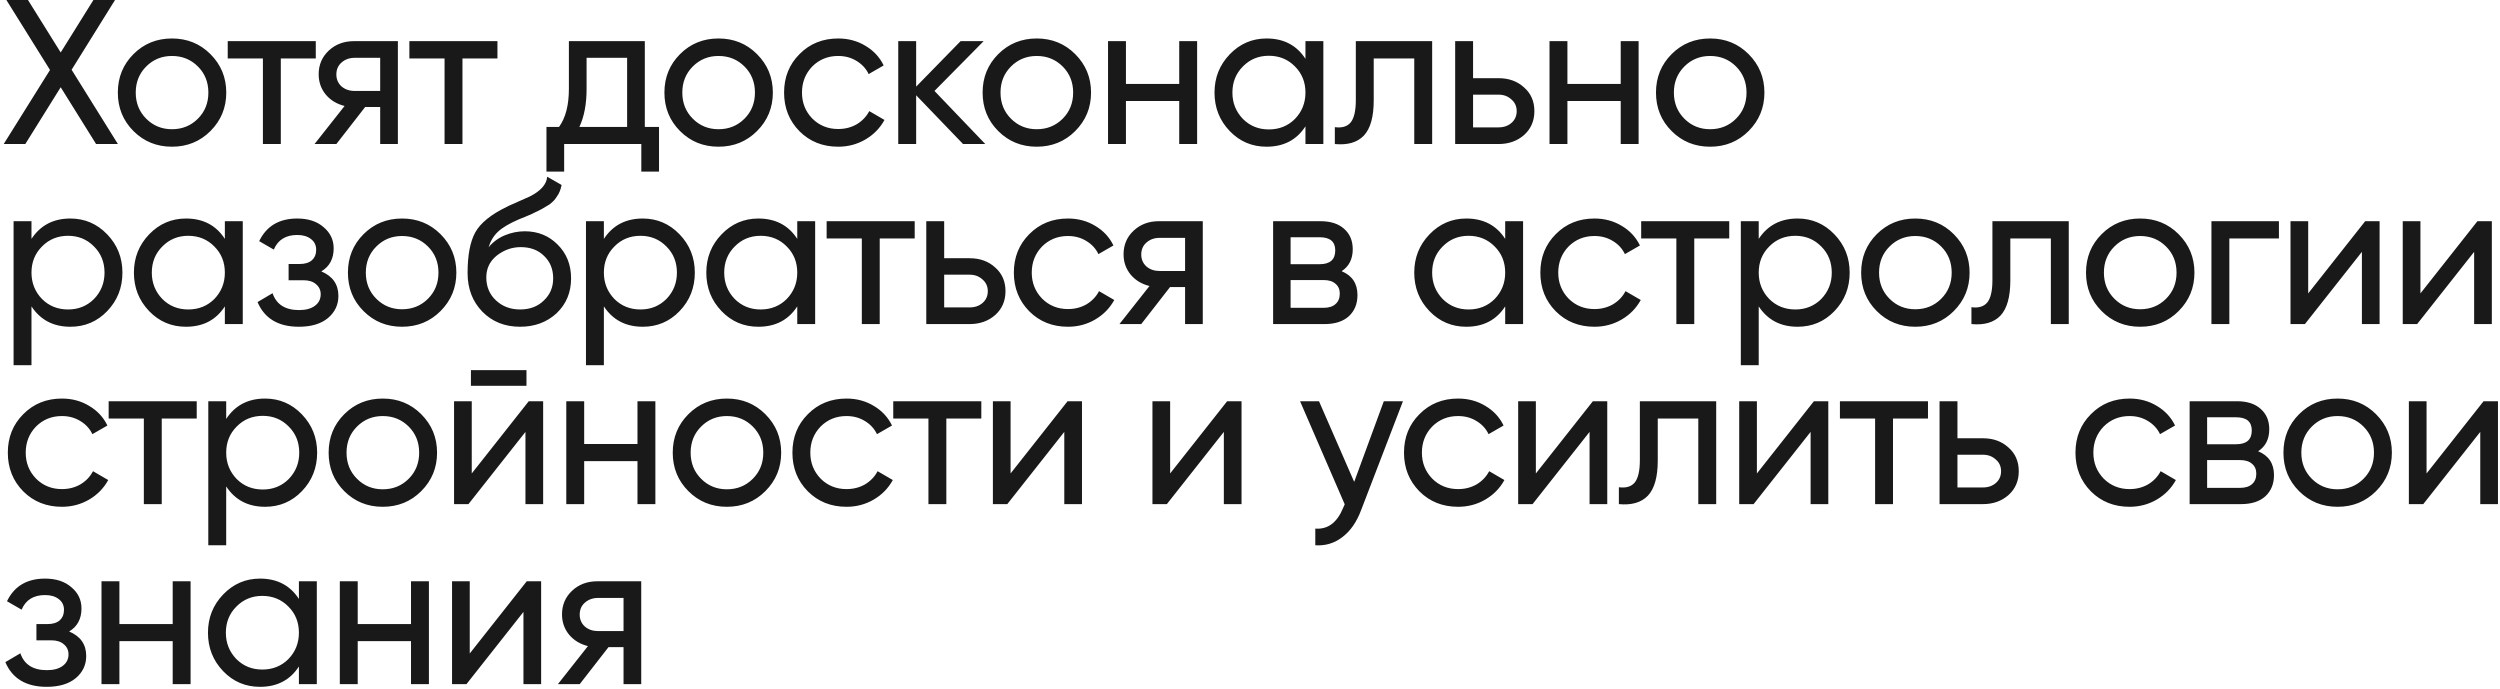<?xml version="1.0" encoding="UTF-8"?> <svg xmlns="http://www.w3.org/2000/svg" width="486" height="134" viewBox="0 0 486 134" fill="none"> <path d="M13.92 13.56L22.92 28H18.68L11.8 16.96L4.92 28H0.72L9.72 13.6L1.24 -1.90735e-06H5.44L11.8 10.2L18.16 -1.90735e-06H22.36L13.92 13.56ZM40.907 25.48C38.881 27.507 36.388 28.52 33.428 28.52C30.468 28.52 27.974 27.507 25.948 25.48C23.921 23.453 22.907 20.96 22.907 18C22.907 15.04 23.921 12.547 25.948 10.52C27.974 8.493 30.468 7.48 33.428 7.48C36.388 7.48 38.881 8.493 40.907 10.52C42.961 12.573 43.987 15.067 43.987 18C43.987 20.933 42.961 23.427 40.907 25.48ZM33.428 25.12C35.428 25.12 37.108 24.44 38.468 23.08C39.828 21.72 40.508 20.027 40.508 18C40.508 15.973 39.828 14.28 38.468 12.92C37.108 11.56 35.428 10.88 33.428 10.88C31.454 10.88 29.788 11.56 28.427 12.92C27.067 14.28 26.387 15.973 26.387 18C26.387 20.027 27.067 21.72 28.427 23.08C29.788 24.44 31.454 25.12 33.428 25.12ZM44.269 8H61.389V11.36H54.589V28H51.109V11.36H44.269V8ZM68.828 8H77.348V28H73.908V20.8H70.988L65.388 28H61.148L66.988 20.6C65.468 20.227 64.242 19.48 63.308 18.36C62.402 17.24 61.948 15.933 61.948 14.44C61.948 12.6 62.602 11.067 63.908 9.84C65.215 8.613 66.855 8 68.828 8ZM68.948 17.68H73.908V11.24H68.948C67.935 11.24 67.082 11.547 66.388 12.16C65.722 12.747 65.388 13.52 65.388 14.48C65.388 15.413 65.722 16.187 66.388 16.8C67.082 17.387 67.935 17.68 68.948 17.68ZM79.583 8H96.703V11.36H89.903V28H86.423V11.36H79.583V8ZM125.352 8V24.68H128.112V33.36H124.672V28H109.672V33.36H106.232V24.68H108.672C109.952 22.92 110.592 20.453 110.592 17.28V8H125.352ZM112.632 24.68H121.912V11.24H114.032V17.28C114.032 20.213 113.566 22.68 112.632 24.68ZM147.162 25.48C145.136 27.507 142.642 28.52 139.682 28.52C136.722 28.52 134.229 27.507 132.202 25.48C130.176 23.453 129.162 20.96 129.162 18C129.162 15.04 130.176 12.547 132.202 10.52C134.229 8.493 136.722 7.48 139.682 7.48C142.642 7.48 145.136 8.493 147.162 10.52C149.216 12.573 150.242 15.067 150.242 18C150.242 20.933 149.216 23.427 147.162 25.48ZM139.682 25.12C141.682 25.12 143.362 24.44 144.722 23.08C146.082 21.72 146.762 20.027 146.762 18C146.762 15.973 146.082 14.28 144.722 12.92C143.362 11.56 141.682 10.88 139.682 10.88C137.709 10.88 136.042 11.56 134.682 12.92C133.322 14.28 132.642 15.973 132.642 18C132.642 20.027 133.322 21.72 134.682 23.08C136.042 24.44 137.709 25.12 139.682 25.12ZM162.945 28.52C159.931 28.52 157.425 27.52 155.425 25.52C153.425 23.493 152.425 20.987 152.425 18C152.425 15.013 153.425 12.52 155.425 10.52C157.425 8.493 159.931 7.48 162.945 7.48C164.918 7.48 166.691 7.96 168.265 8.92C169.838 9.853 171.011 11.12 171.785 12.72L168.865 14.4C168.358 13.333 167.571 12.48 166.505 11.84C165.465 11.2 164.278 10.88 162.945 10.88C160.945 10.88 159.265 11.56 157.905 12.92C156.571 14.307 155.905 16 155.905 18C155.905 19.973 156.571 21.653 157.905 23.04C159.265 24.4 160.945 25.08 162.945 25.08C164.278 25.08 165.478 24.773 166.545 24.16C167.611 23.52 168.425 22.667 168.985 21.6L171.945 23.32C171.065 24.92 169.825 26.187 168.225 27.12C166.625 28.053 164.865 28.52 162.945 28.52ZM181.66 17.68L191.54 28H187.22L178.1 18.52V28H174.62V8H178.1V16.84L186.74 8H191.22L181.66 17.68ZM209.02 25.48C206.993 27.507 204.5 28.52 201.54 28.52C198.58 28.52 196.087 27.507 194.06 25.48C192.033 23.453 191.02 20.96 191.02 18C191.02 15.04 192.033 12.547 194.06 10.52C196.087 8.493 198.58 7.48 201.54 7.48C204.5 7.48 206.993 8.493 209.02 10.52C211.073 12.573 212.1 15.067 212.1 18C212.1 20.933 211.073 23.427 209.02 25.48ZM201.54 25.12C203.54 25.12 205.22 24.44 206.58 23.08C207.94 21.72 208.62 20.027 208.62 18C208.62 15.973 207.94 14.28 206.58 12.92C205.22 11.56 203.54 10.88 201.54 10.88C199.567 10.88 197.9 11.56 196.54 12.92C195.18 14.28 194.5 15.973 194.5 18C194.5 20.027 195.18 21.72 196.54 23.08C197.9 24.44 199.567 25.12 201.54 25.12ZM229.242 16.32V8H232.722V28H229.242V19.64H218.882V28H215.402V8H218.882V16.32H229.242ZM253.78 11.44V8H257.26V28H253.78V24.56C252.073 27.2 249.553 28.52 246.22 28.52C243.393 28.52 241.006 27.507 239.06 25.48C237.086 23.427 236.1 20.933 236.1 18C236.1 15.093 237.086 12.613 239.06 10.56C241.033 8.507 243.42 7.48 246.22 7.48C249.553 7.48 252.073 8.8 253.78 11.44ZM246.66 25.16C248.686 25.16 250.38 24.48 251.74 23.12C253.1 21.707 253.78 20 253.78 18C253.78 15.973 253.1 14.28 251.74 12.92C250.38 11.533 248.686 10.84 246.66 10.84C244.66 10.84 242.98 11.533 241.62 12.92C240.26 14.28 239.58 15.973 239.58 18C239.58 20 240.26 21.707 241.62 23.12C242.98 24.48 244.66 25.16 246.66 25.16ZM263.572 8H278.412V28H274.932V11.36H267.052V19.52C267.052 22.72 266.412 25 265.132 26.36C263.852 27.693 261.972 28.24 259.492 28V24.72C260.879 24.907 261.906 24.6 262.572 23.8C263.239 22.973 263.572 21.52 263.572 19.44V8ZM286.365 15.2H291.325C293.325 15.2 294.979 15.8 296.285 17C297.619 18.173 298.285 19.707 298.285 21.6C298.285 23.493 297.619 25.04 296.285 26.24C294.952 27.413 293.299 28 291.325 28H282.885V8H286.365V15.2ZM286.365 24.76H291.325C292.339 24.76 293.179 24.467 293.845 23.88C294.512 23.293 294.845 22.533 294.845 21.6C294.845 20.667 294.499 19.907 293.805 19.32C293.139 18.707 292.312 18.4 291.325 18.4H286.365V24.76ZM315.066 16.32V8H318.546V28H315.066V19.64H304.706V28H301.226V8H304.706V16.32H315.066ZM339.923 25.48C337.896 27.507 335.403 28.52 332.443 28.52C329.483 28.52 326.99 27.507 324.963 25.48C322.936 23.453 321.923 20.96 321.923 18C321.923 15.04 322.936 12.547 324.963 10.52C326.99 8.493 329.483 7.48 332.443 7.48C335.403 7.48 337.896 8.493 339.923 10.52C341.976 12.573 343.003 15.067 343.003 18C343.003 20.933 341.976 23.427 339.923 25.48ZM332.443 25.12C334.443 25.12 336.123 24.44 337.483 23.08C338.843 21.72 339.523 20.027 339.523 18C339.523 15.973 338.843 14.28 337.483 12.92C336.123 11.56 334.443 10.88 332.443 10.88C330.47 10.88 328.803 11.56 327.443 12.92C326.083 14.28 325.403 15.973 325.403 18C325.403 20.027 326.083 21.72 327.443 23.08C328.803 24.44 330.47 25.12 332.443 25.12ZM13.68 42.48C16.48 42.48 18.867 43.507 20.84 45.56C22.813 47.613 23.8 50.093 23.8 53C23.8 55.933 22.813 58.427 20.84 60.48C18.893 62.507 16.507 63.52 13.68 63.52C10.373 63.52 7.853 62.2 6.12 59.56V71H2.64V43H6.12V46.44C7.853 43.8 10.373 42.48 13.68 42.48ZM13.24 60.16C15.24 60.16 16.92 59.48 18.28 58.12C19.64 56.707 20.32 55 20.32 53C20.32 50.973 19.64 49.28 18.28 47.92C16.92 46.533 15.24 45.84 13.24 45.84C11.213 45.84 9.52 46.533 8.16 47.92C6.8 49.28 6.12 50.973 6.12 53C6.12 55 6.8 56.707 8.16 58.12C9.52 59.48 11.213 60.16 13.24 60.16ZM43.712 46.44V43H47.193V63H43.712V59.56C42.006 62.2 39.486 63.52 36.153 63.52C33.326 63.52 30.939 62.507 28.992 60.48C27.019 58.427 26.032 55.933 26.032 53C26.032 50.093 27.019 47.613 28.992 45.56C30.966 43.507 33.352 42.48 36.153 42.48C39.486 42.48 42.006 43.8 43.712 46.44ZM36.593 60.16C38.619 60.16 40.312 59.48 41.672 58.12C43.032 56.707 43.712 55 43.712 53C43.712 50.973 43.032 49.28 41.672 47.92C40.312 46.533 38.619 45.84 36.593 45.84C34.593 45.84 32.913 46.533 31.552 47.92C30.192 49.28 29.512 50.973 29.512 53C29.512 55 30.192 56.707 31.552 58.12C32.913 59.48 34.593 60.16 36.593 60.16ZM62.465 52.76C64.678 53.693 65.785 55.28 65.785 57.52C65.785 59.253 65.105 60.693 63.745 61.84C62.385 62.96 60.505 63.52 58.105 63.52C54.105 63.52 51.425 61.92 50.065 58.72L52.985 57C53.732 59.187 55.452 60.28 58.145 60.28C59.452 60.28 60.478 60 61.225 59.44C61.972 58.88 62.345 58.133 62.345 57.2C62.345 56.4 62.038 55.747 61.425 55.24C60.838 54.733 60.038 54.48 59.025 54.48H56.105V51.32H58.265C59.278 51.32 60.065 51.08 60.625 50.6C61.185 50.093 61.465 49.413 61.465 48.56C61.465 47.68 61.132 46.987 60.465 46.48C59.798 45.947 58.905 45.68 57.785 45.68C55.545 45.68 54.025 46.627 53.225 48.52L50.385 46.88C51.798 43.947 54.265 42.48 57.785 42.48C59.918 42.48 61.625 43.04 62.905 44.16C64.212 45.253 64.865 46.627 64.865 48.28C64.865 50.307 64.065 51.8 62.465 52.76ZM85.636 60.48C83.609 62.507 81.116 63.52 78.156 63.52C75.196 63.52 72.702 62.507 70.676 60.48C68.649 58.453 67.636 55.96 67.636 53C67.636 50.04 68.649 47.547 70.676 45.52C72.702 43.493 75.196 42.48 78.156 42.48C81.116 42.48 83.609 43.493 85.636 45.52C87.689 47.573 88.716 50.067 88.716 53C88.716 55.933 87.689 58.427 85.636 60.48ZM78.156 60.12C80.156 60.12 81.836 59.44 83.196 58.08C84.556 56.72 85.236 55.027 85.236 53C85.236 50.973 84.556 49.28 83.196 47.92C81.836 46.56 80.156 45.88 78.156 45.88C76.182 45.88 74.516 46.56 73.156 47.92C71.796 49.28 71.116 50.973 71.116 53C71.116 55.027 71.796 56.72 73.156 58.08C74.516 59.44 76.182 60.12 78.156 60.12ZM101.098 63.52C98.138 63.52 95.698 62.547 93.778 60.6C91.858 58.627 90.898 56.12 90.898 53.08C90.898 49.64 91.391 47.013 92.378 45.2C93.391 43.36 95.445 41.693 98.538 40.2C98.698 40.12 98.885 40.027 99.098 39.92C99.338 39.813 99.618 39.693 99.938 39.56C100.285 39.4 100.578 39.267 100.818 39.16L102.978 38.2C105.111 37.133 106.245 35.853 106.378 34.36L109.178 35.96C108.991 36.893 108.685 37.64 108.258 38.2C108.231 38.253 108.151 38.373 108.018 38.56C107.885 38.72 107.791 38.84 107.738 38.92C107.685 38.973 107.591 39.067 107.458 39.2C107.351 39.307 107.231 39.413 107.098 39.52C106.991 39.627 106.845 39.733 106.658 39.84C105.671 40.453 104.965 40.853 104.538 41.04C104.378 41.12 104.205 41.2 104.018 41.28C103.858 41.36 103.725 41.427 103.618 41.48C103.511 41.533 103.431 41.573 103.378 41.6L102.058 42.16L100.778 42.68C98.992 43.453 97.671 44.24 96.818 45.04C95.965 45.84 95.352 46.853 94.978 48.08C95.805 47.067 96.845 46.293 98.098 45.76C99.378 45.227 100.685 44.96 102.018 44.96C104.551 44.96 106.671 45.813 108.378 47.52C110.138 49.253 111.018 51.453 111.018 54.12C111.018 56.84 110.085 59.093 108.218 60.88C106.325 62.64 103.951 63.52 101.098 63.52ZM107.538 54.12C107.538 52.333 106.951 50.88 105.778 49.76C104.631 48.613 103.111 48.04 101.218 48.04C99.538 48.04 97.992 48.587 96.578 49.68C95.218 50.773 94.538 52.187 94.538 53.92C94.538 55.733 95.165 57.227 96.418 58.4C97.671 59.573 99.231 60.16 101.098 60.16C102.991 60.16 104.525 59.587 105.698 58.44C106.925 57.293 107.538 55.853 107.538 54.12ZM124.953 42.48C127.753 42.48 130.14 43.507 132.113 45.56C134.087 47.613 135.073 50.093 135.073 53C135.073 55.933 134.087 58.427 132.113 60.48C130.167 62.507 127.78 63.52 124.953 63.52C121.647 63.52 119.127 62.2 117.393 59.56V71H113.913V43H117.393V46.44C119.127 43.8 121.647 42.48 124.953 42.48ZM124.513 60.16C126.513 60.16 128.193 59.48 129.553 58.12C130.913 56.707 131.593 55 131.593 53C131.593 50.973 130.913 49.28 129.553 47.92C128.193 46.533 126.513 45.84 124.513 45.84C122.487 45.84 120.793 46.533 119.433 47.92C118.073 49.28 117.393 50.973 117.393 53C117.393 55 118.073 56.707 119.433 58.12C120.793 59.48 122.487 60.16 124.513 60.16ZM154.986 46.44V43H158.466V63H154.986V59.56C153.279 62.2 150.759 63.52 147.426 63.52C144.599 63.52 142.213 62.507 140.266 60.48C138.293 58.427 137.306 55.933 137.306 53C137.306 50.093 138.293 47.613 140.266 45.56C142.239 43.507 144.626 42.48 147.426 42.48C150.759 42.48 153.279 43.8 154.986 46.44ZM147.866 60.16C149.893 60.16 151.586 59.48 152.946 58.12C154.306 56.707 154.986 55 154.986 53C154.986 50.973 154.306 49.28 152.946 47.92C151.586 46.533 149.893 45.84 147.866 45.84C145.866 45.84 144.186 46.533 142.826 47.92C141.466 49.28 140.786 50.973 140.786 53C140.786 55 141.466 56.707 142.826 58.12C144.186 59.48 145.866 60.16 147.866 60.16ZM160.698 43H177.818V46.36H171.018V63H167.538V46.36H160.698V43ZM183.548 50.2H188.508C190.508 50.2 192.161 50.8 193.468 52C194.801 53.173 195.468 54.707 195.468 56.6C195.468 58.493 194.801 60.04 193.468 61.24C192.135 62.413 190.481 63 188.508 63H180.068V43H183.548V50.2ZM183.548 59.76H188.508C189.521 59.76 190.361 59.467 191.028 58.88C191.695 58.293 192.028 57.533 192.028 56.6C192.028 55.667 191.681 54.907 190.988 54.32C190.321 53.707 189.495 53.4 188.508 53.4H183.548V59.76ZM207.613 63.52C204.6 63.52 202.093 62.52 200.093 60.52C198.093 58.493 197.093 55.987 197.093 53C197.093 50.013 198.093 47.52 200.093 45.52C202.093 43.493 204.6 42.48 207.613 42.48C209.587 42.48 211.36 42.96 212.933 43.92C214.507 44.853 215.68 46.12 216.453 47.72L213.533 49.4C213.027 48.333 212.24 47.48 211.173 46.84C210.133 46.2 208.947 45.88 207.613 45.88C205.613 45.88 203.933 46.56 202.573 47.92C201.24 49.307 200.573 51 200.573 53C200.573 54.973 201.24 56.653 202.573 58.04C203.933 59.4 205.613 60.08 207.613 60.08C208.947 60.08 210.147 59.773 211.213 59.16C212.28 58.52 213.093 57.667 213.653 56.6L216.613 58.32C215.733 59.92 214.493 61.187 212.893 62.12C211.293 63.053 209.533 63.52 207.613 63.52ZM225.299 43H233.819V63H230.379V55.8H227.459L221.859 63H217.619L223.459 55.6C221.939 55.227 220.712 54.48 219.779 53.36C218.872 52.24 218.419 50.933 218.419 49.44C218.419 47.6 219.072 46.067 220.379 44.84C221.685 43.613 223.325 43 225.299 43ZM225.419 52.68H230.379V46.24H225.419C224.405 46.24 223.552 46.547 222.859 47.16C222.192 47.747 221.859 48.52 221.859 49.48C221.859 50.413 222.192 51.187 222.859 51.8C223.552 52.387 224.405 52.68 225.419 52.68ZM260.813 52.72C262.866 53.573 263.893 55.12 263.893 57.36C263.893 59.067 263.333 60.44 262.213 61.48C261.093 62.493 259.52 63 257.493 63H247.493V43H256.693C258.666 43 260.2 43.493 261.293 44.48C262.413 45.467 262.973 46.787 262.973 48.44C262.973 50.36 262.253 51.787 260.813 52.72ZM256.533 46.12H250.893V51.36H256.533C258.56 51.36 259.573 50.467 259.573 48.68C259.573 46.973 258.56 46.12 256.533 46.12ZM250.893 59.84H257.293C258.306 59.84 259.08 59.6 259.613 59.12C260.173 58.64 260.453 57.96 260.453 57.08C260.453 56.253 260.173 55.613 259.613 55.16C259.08 54.68 258.306 54.44 257.293 54.44H250.893V59.84ZM292.609 46.44V43H296.089V63H292.609V59.56C290.903 62.2 288.383 63.52 285.049 63.52C282.223 63.52 279.836 62.507 277.889 60.48C275.916 58.427 274.929 55.933 274.929 53C274.929 50.093 275.916 47.613 277.889 45.56C279.863 43.507 282.249 42.48 285.049 42.48C288.383 42.48 290.903 43.8 292.609 46.44ZM285.489 60.16C287.516 60.16 289.209 59.48 290.569 58.12C291.929 56.707 292.609 55 292.609 53C292.609 50.973 291.929 49.28 290.569 47.92C289.209 46.533 287.516 45.84 285.489 45.84C283.489 45.84 281.809 46.533 280.449 47.92C279.089 49.28 278.409 50.973 278.409 53C278.409 55 279.089 56.707 280.449 58.12C281.809 59.48 283.489 60.16 285.489 60.16ZM309.962 63.52C306.949 63.52 304.442 62.52 302.442 60.52C300.442 58.493 299.442 55.987 299.442 53C299.442 50.013 300.442 47.52 302.442 45.52C304.442 43.493 306.949 42.48 309.962 42.48C311.935 42.48 313.709 42.96 315.282 43.92C316.855 44.853 318.029 46.12 318.802 47.72L315.882 49.4C315.375 48.333 314.589 47.48 313.522 46.84C312.482 46.2 311.295 45.88 309.962 45.88C307.962 45.88 306.282 46.56 304.922 47.92C303.589 49.307 302.922 51 302.922 53C302.922 54.973 303.589 56.653 304.922 58.04C306.282 59.4 307.962 60.08 309.962 60.08C311.295 60.08 312.495 59.773 313.562 59.16C314.629 58.52 315.442 57.667 316.002 56.6L318.962 58.32C318.082 59.92 316.842 61.187 315.242 62.12C313.642 63.053 311.882 63.52 309.962 63.52ZM319.045 43H336.165V46.36H329.365V63H325.885V46.36H319.045V43ZM349.455 42.48C352.255 42.48 354.642 43.507 356.615 45.56C358.588 47.613 359.575 50.093 359.575 53C359.575 55.933 358.588 58.427 356.615 60.48C354.668 62.507 352.282 63.52 349.455 63.52C346.148 63.52 343.628 62.2 341.895 59.56V71H338.415V43H341.895V46.44C343.628 43.8 346.148 42.48 349.455 42.48ZM349.015 60.16C351.015 60.16 352.695 59.48 354.055 58.12C355.415 56.707 356.095 55 356.095 53C356.095 50.973 355.415 49.28 354.055 47.92C352.695 46.533 351.015 45.84 349.015 45.84C346.988 45.84 345.295 46.533 343.935 47.92C342.575 49.28 341.895 50.973 341.895 53C341.895 55 342.575 56.707 343.935 58.12C345.295 59.48 346.988 60.16 349.015 60.16ZM379.808 60.48C377.781 62.507 375.288 63.52 372.328 63.52C369.368 63.52 366.874 62.507 364.848 60.48C362.821 58.453 361.808 55.96 361.808 53C361.808 50.04 362.821 47.547 364.848 45.52C366.874 43.493 369.368 42.48 372.328 42.48C375.288 42.48 377.781 43.493 379.808 45.52C381.861 47.573 382.888 50.067 382.888 53C382.888 55.933 381.861 58.427 379.808 60.48ZM372.328 60.12C374.328 60.12 376.008 59.44 377.368 58.08C378.728 56.72 379.408 55.027 379.408 53C379.408 50.973 378.728 49.28 377.368 47.92C376.008 46.56 374.328 45.88 372.328 45.88C370.354 45.88 368.688 46.56 367.328 47.92C365.968 49.28 365.288 50.973 365.288 53C365.288 55.027 365.968 56.72 367.328 58.08C368.688 59.44 370.354 60.12 372.328 60.12ZM387.327 43H402.167V63H398.687V46.36H390.807V54.52C390.807 57.72 390.167 60 388.887 61.36C387.607 62.693 385.727 63.24 383.247 63V59.72C384.634 59.907 385.66 59.6 386.327 58.8C386.994 57.973 387.327 56.52 387.327 54.44V43ZM423.52 60.48C421.493 62.507 419 63.52 416.04 63.52C413.08 63.52 410.587 62.507 408.56 60.48C406.533 58.453 405.52 55.96 405.52 53C405.52 50.04 406.533 47.547 408.56 45.52C410.587 43.493 413.08 42.48 416.04 42.48C419 42.48 421.493 43.493 423.52 45.52C425.573 47.573 426.6 50.067 426.6 53C426.6 55.933 425.573 58.427 423.52 60.48ZM416.04 60.12C418.04 60.12 419.72 59.44 421.08 58.08C422.44 56.72 423.12 55.027 423.12 53C423.12 50.973 422.44 49.28 421.08 47.92C419.72 46.56 418.04 45.88 416.04 45.88C414.067 45.88 412.4 46.56 411.04 47.92C409.68 49.28 409 50.973 409 53C409 55.027 409.68 56.72 411.04 58.08C412.4 59.44 414.067 60.12 416.04 60.12ZM429.903 43H443.023V46.36H433.383V63H429.903V43ZM448.714 57.04L459.794 43H462.594V63H459.154V48.96L448.074 63H445.274V43H448.714V57.04ZM470.532 57.04L481.612 43H484.412V63H480.972V48.96L469.892 63H467.092V43H470.532V57.04ZM12.04 98.52C9.027 98.52 6.52 97.52 4.52 95.52C2.52 93.493 1.52 90.987 1.52 88C1.52 85.013 2.52 82.52 4.52 80.52C6.52 78.493 9.027 77.48 12.04 77.48C14.013 77.48 15.787 77.96 17.36 78.92C18.933 79.853 20.107 81.12 20.88 82.72L17.96 84.4C17.453 83.333 16.667 82.48 15.6 81.84C14.56 81.2 13.373 80.88 12.04 80.88C10.04 80.88 8.36 81.56 7 82.92C5.667 84.307 5 86 5 88C5 89.973 5.667 91.653 7 93.04C8.36 94.4 10.04 95.08 12.04 95.08C13.373 95.08 14.573 94.773 15.64 94.16C16.707 93.52 17.52 92.667 18.08 91.6L21.04 93.32C20.16 94.92 18.92 96.187 17.32 97.12C15.72 98.053 13.96 98.52 12.04 98.52ZM21.123 78H38.243V81.36H31.443V98H27.963V81.36H21.123V78ZM51.533 77.48C54.333 77.48 56.72 78.507 58.693 80.56C60.666 82.613 61.653 85.093 61.653 88C61.653 90.933 60.666 93.427 58.693 95.48C56.746 97.507 54.36 98.52 51.533 98.52C48.227 98.52 45.706 97.2 43.973 94.56V106H40.493V78H43.973V81.44C45.706 78.8 48.227 77.48 51.533 77.48ZM51.093 95.16C53.093 95.16 54.773 94.48 56.133 93.12C57.493 91.707 58.173 90 58.173 88C58.173 85.973 57.493 84.28 56.133 82.92C54.773 81.533 53.093 80.84 51.093 80.84C49.066 80.84 47.373 81.533 46.013 82.92C44.653 84.28 43.973 85.973 43.973 88C43.973 90 44.653 91.707 46.013 93.12C47.373 94.48 49.066 95.16 51.093 95.16ZM81.886 95.48C79.859 97.507 77.366 98.52 74.406 98.52C71.446 98.52 68.952 97.507 66.926 95.48C64.899 93.453 63.886 90.96 63.886 88C63.886 85.04 64.899 82.547 66.926 80.52C68.952 78.493 71.446 77.48 74.406 77.48C77.366 77.48 79.859 78.493 81.886 80.52C83.939 82.573 84.966 85.067 84.966 88C84.966 90.933 83.939 93.427 81.886 95.48ZM74.406 95.12C76.406 95.12 78.086 94.44 79.446 93.08C80.806 91.72 81.486 90.027 81.486 88C81.486 85.973 80.806 84.28 79.446 82.92C78.086 81.56 76.406 80.88 74.406 80.88C72.432 80.88 70.766 81.56 69.406 82.92C68.046 84.28 67.366 85.973 67.366 88C67.366 90.027 68.046 91.72 69.406 93.08C70.766 94.44 72.432 95.12 74.406 95.12ZM102.348 75H91.548V71.96H102.348V75ZM91.708 92.04L102.788 78H105.588V98H102.148V83.96L91.068 98H88.268V78H91.708V92.04ZM123.925 86.32V78H127.405V98H123.925V89.64H113.565V98H110.085V78H113.565V86.32H123.925ZM148.782 95.48C146.756 97.507 144.262 98.52 141.302 98.52C138.342 98.52 135.849 97.507 133.822 95.48C131.796 93.453 130.782 90.96 130.782 88C130.782 85.04 131.796 82.547 133.822 80.52C135.849 78.493 138.342 77.48 141.302 77.48C144.262 77.48 146.756 78.493 148.782 80.52C150.836 82.573 151.862 85.067 151.862 88C151.862 90.933 150.836 93.427 148.782 95.48ZM141.302 95.12C143.302 95.12 144.982 94.44 146.342 93.08C147.702 91.72 148.382 90.027 148.382 88C148.382 85.973 147.702 84.28 146.342 82.92C144.982 81.56 143.302 80.88 141.302 80.88C139.329 80.88 137.662 81.56 136.302 82.92C134.942 84.28 134.262 85.973 134.262 88C134.262 90.027 134.942 91.72 136.302 93.08C137.662 94.44 139.329 95.12 141.302 95.12ZM164.565 98.52C161.552 98.52 159.045 97.52 157.045 95.52C155.045 93.493 154.045 90.987 154.045 88C154.045 85.013 155.045 82.52 157.045 80.52C159.045 78.493 161.552 77.48 164.565 77.48C166.538 77.48 168.312 77.96 169.885 78.92C171.458 79.853 172.632 81.12 173.405 82.72L170.485 84.4C169.978 83.333 169.192 82.48 168.125 81.84C167.085 81.2 165.898 80.88 164.565 80.88C162.565 80.88 160.885 81.56 159.525 82.92C158.192 84.307 157.525 86 157.525 88C157.525 89.973 158.192 91.653 159.525 93.04C160.885 94.4 162.565 95.08 164.565 95.08C165.898 95.08 167.098 94.773 168.165 94.16C169.232 93.52 170.045 92.667 170.605 91.6L173.565 93.32C172.685 94.92 171.445 96.187 169.845 97.12C168.245 98.053 166.485 98.52 164.565 98.52ZM173.648 78H190.768V81.36H183.968V98H180.488V81.36H173.648V78ZM196.458 92.04L207.538 78H210.338V98H206.898V83.96L195.818 98H193.018V78H196.458V92.04ZM227.475 92.04L238.555 78H241.355V98H237.915V83.96L226.835 98H224.035V78H227.475V92.04ZM263.253 93.68L269.013 78H272.733L264.573 99.24C263.719 101.507 262.519 103.227 260.973 104.4C259.426 105.6 257.666 106.133 255.693 106V102.76C258.119 102.947 259.919 101.613 261.093 98.76L261.413 98.04L252.733 78H256.413L263.253 93.68ZM283.457 98.52C280.444 98.52 277.937 97.52 275.937 95.52C273.937 93.493 272.937 90.987 272.937 88C272.937 85.013 273.937 82.52 275.937 80.52C277.937 78.493 280.444 77.48 283.457 77.48C285.431 77.48 287.204 77.96 288.777 78.92C290.351 79.853 291.524 81.12 292.297 82.72L289.377 84.4C288.871 83.333 288.084 82.48 287.017 81.84C285.977 81.2 284.791 80.88 283.457 80.88C281.457 80.88 279.777 81.56 278.417 82.92C277.084 84.307 276.417 86 276.417 88C276.417 89.973 277.084 91.653 278.417 93.04C279.777 94.4 281.457 95.08 283.457 95.08C284.791 95.08 285.991 94.773 287.057 94.16C288.124 93.52 288.937 92.667 289.497 91.6L292.457 93.32C291.577 94.92 290.337 96.187 288.737 97.12C287.137 98.053 285.377 98.52 283.457 98.52ZM298.572 92.04L309.652 78H312.452V98H309.012V83.96L297.932 98H295.132V78H298.572V92.04ZM318.789 78H333.629V98H330.149V81.36H322.269V89.52C322.269 92.72 321.629 95 320.349 96.36C319.069 97.693 317.189 98.24 314.709 98V94.72C316.096 94.907 317.123 94.6 317.789 93.8C318.456 92.973 318.789 91.52 318.789 89.44V78ZM341.542 92.04L352.622 78H355.422V98H351.982V83.96L340.902 98H338.102V78H341.542V92.04ZM357.68 78H374.8V81.36H368V98H364.52V81.36H357.68V78ZM380.529 85.2H385.489C387.489 85.2 389.143 85.8 390.449 87C391.783 88.173 392.449 89.707 392.449 91.6C392.449 93.493 391.783 95.04 390.449 96.24C389.116 97.413 387.463 98 385.489 98H377.049V78H380.529V85.2ZM380.529 94.76H385.489C386.503 94.76 387.343 94.467 388.009 93.88C388.676 93.293 389.009 92.533 389.009 91.6C389.009 90.667 388.663 89.907 387.969 89.32C387.303 88.707 386.476 88.4 385.489 88.4H380.529V94.76ZM413.99 98.52C410.977 98.52 408.47 97.52 406.47 95.52C404.47 93.493 403.47 90.987 403.47 88C403.47 85.013 404.47 82.52 406.47 80.52C408.47 78.493 410.977 77.48 413.99 77.48C415.963 77.48 417.737 77.96 419.31 78.92C420.883 79.853 422.057 81.12 422.83 82.72L419.91 84.4C419.403 83.333 418.617 82.48 417.55 81.84C416.51 81.2 415.323 80.88 413.99 80.88C411.99 80.88 410.31 81.56 408.95 82.92C407.617 84.307 406.95 86 406.95 88C406.95 89.973 407.617 91.653 408.95 93.04C410.31 94.4 411.99 95.08 413.99 95.08C415.323 95.08 416.523 94.773 417.59 94.16C418.657 93.52 419.47 92.667 420.03 91.6L422.99 93.32C422.11 94.92 420.87 96.187 419.27 97.12C417.67 98.053 415.91 98.52 413.99 98.52ZM438.985 87.72C441.038 88.573 442.065 90.12 442.065 92.36C442.065 94.067 441.505 95.44 440.385 96.48C439.265 97.493 437.692 98 435.665 98H425.665V78H434.865C436.838 78 438.372 78.493 439.465 79.48C440.585 80.467 441.145 81.787 441.145 83.44C441.145 85.36 440.425 86.787 438.985 87.72ZM434.705 81.12H429.065V86.36H434.705C436.732 86.36 437.745 85.467 437.745 83.68C437.745 81.973 436.732 81.12 434.705 81.12ZM429.065 94.84H435.465C436.478 94.84 437.252 94.6 437.785 94.12C438.345 93.64 438.625 92.96 438.625 92.08C438.625 91.253 438.345 90.613 437.785 90.16C437.252 89.68 436.478 89.44 435.465 89.44H429.065V94.84ZM461.901 95.48C459.875 97.507 457.381 98.52 454.421 98.52C451.461 98.52 448.968 97.507 446.941 95.48C444.915 93.453 443.901 90.96 443.901 88C443.901 85.04 444.915 82.547 446.941 80.52C448.968 78.493 451.461 77.48 454.421 77.48C457.381 77.48 459.875 78.493 461.901 80.52C463.955 82.573 464.981 85.067 464.981 88C464.981 90.933 463.955 93.427 461.901 95.48ZM454.421 95.12C456.421 95.12 458.101 94.44 459.461 93.08C460.821 91.72 461.501 90.027 461.501 88C461.501 85.973 460.821 84.28 459.461 82.92C458.101 81.56 456.421 80.88 454.421 80.88C452.448 80.88 450.781 81.56 449.421 82.92C448.061 84.28 447.381 85.973 447.381 88C447.381 90.027 448.061 91.72 449.421 93.08C450.781 94.44 452.448 95.12 454.421 95.12ZM471.724 92.04L482.804 78H485.604V98H482.164V83.96L471.084 98H468.284V78H471.724V92.04ZM13.44 122.76C15.653 123.693 16.76 125.28 16.76 127.52C16.76 129.253 16.08 130.693 14.72 131.84C13.36 132.96 11.48 133.52 9.08 133.52C5.08 133.52 2.4 131.92 1.04 128.72L3.96 127C4.707 129.187 6.427 130.28 9.12 130.28C10.427 130.28 11.453 130 12.2 129.44C12.947 128.88 13.32 128.133 13.32 127.2C13.32 126.4 13.013 125.747 12.4 125.24C11.813 124.733 11.013 124.48 10 124.48H7.08V121.32H9.24C10.253 121.32 11.04 121.08 11.6 120.6C12.16 120.093 12.44 119.413 12.44 118.56C12.44 117.68 12.107 116.987 11.44 116.48C10.773 115.947 9.88 115.68 8.76 115.68C6.52 115.68 5 116.627 4.2 118.52L1.36 116.88C2.773 113.947 5.24 112.48 8.76 112.48C10.893 112.48 12.6 113.04 13.88 114.16C15.187 115.253 15.84 116.627 15.84 118.28C15.84 120.307 15.04 121.8 13.44 122.76ZM33.571 121.32V113H37.051V133H33.571V124.64H23.211V133H19.731V113H23.211V121.32H33.571ZM58.108 116.44V113H61.588V133H58.108V129.56C56.401 132.2 53.881 133.52 50.548 133.52C47.721 133.52 45.334 132.507 43.388 130.48C41.414 128.427 40.428 125.933 40.428 123C40.428 120.093 41.414 117.613 43.388 115.56C45.361 113.507 47.748 112.48 50.548 112.48C53.881 112.48 56.401 113.8 58.108 116.44ZM50.988 130.16C53.014 130.16 54.708 129.48 56.068 128.12C57.428 126.707 58.108 125 58.108 123C58.108 120.973 57.428 119.28 56.068 117.92C54.708 116.533 53.014 115.84 50.988 115.84C48.988 115.84 47.308 116.533 45.948 117.92C44.588 119.28 43.908 120.973 43.908 123C43.908 125 44.588 126.707 45.948 128.12C47.308 129.48 48.988 130.16 50.988 130.16ZM79.9 121.32V113H83.38V133H79.9V124.64H69.54V133H66.06V113H69.54V121.32H79.9ZM91.317 127.04L102.398 113H105.198V133H101.758V118.96L90.677 133H87.877V113H91.317V127.04ZM116.135 113H124.655V133H121.215V125.8H118.295L112.695 133H108.455L114.295 125.6C112.775 125.227 111.548 124.48 110.615 123.36C109.708 122.24 109.255 120.933 109.255 119.44C109.255 117.6 109.908 116.067 111.215 114.84C112.521 113.613 114.161 113 116.135 113ZM116.255 122.68H121.215V116.24H116.255C115.241 116.24 114.388 116.547 113.695 117.16C113.028 117.747 112.695 118.52 112.695 119.48C112.695 120.413 113.028 121.187 113.695 121.8C114.388 122.387 115.241 122.68 116.255 122.68Z" fill="#191919"></path> </svg> 